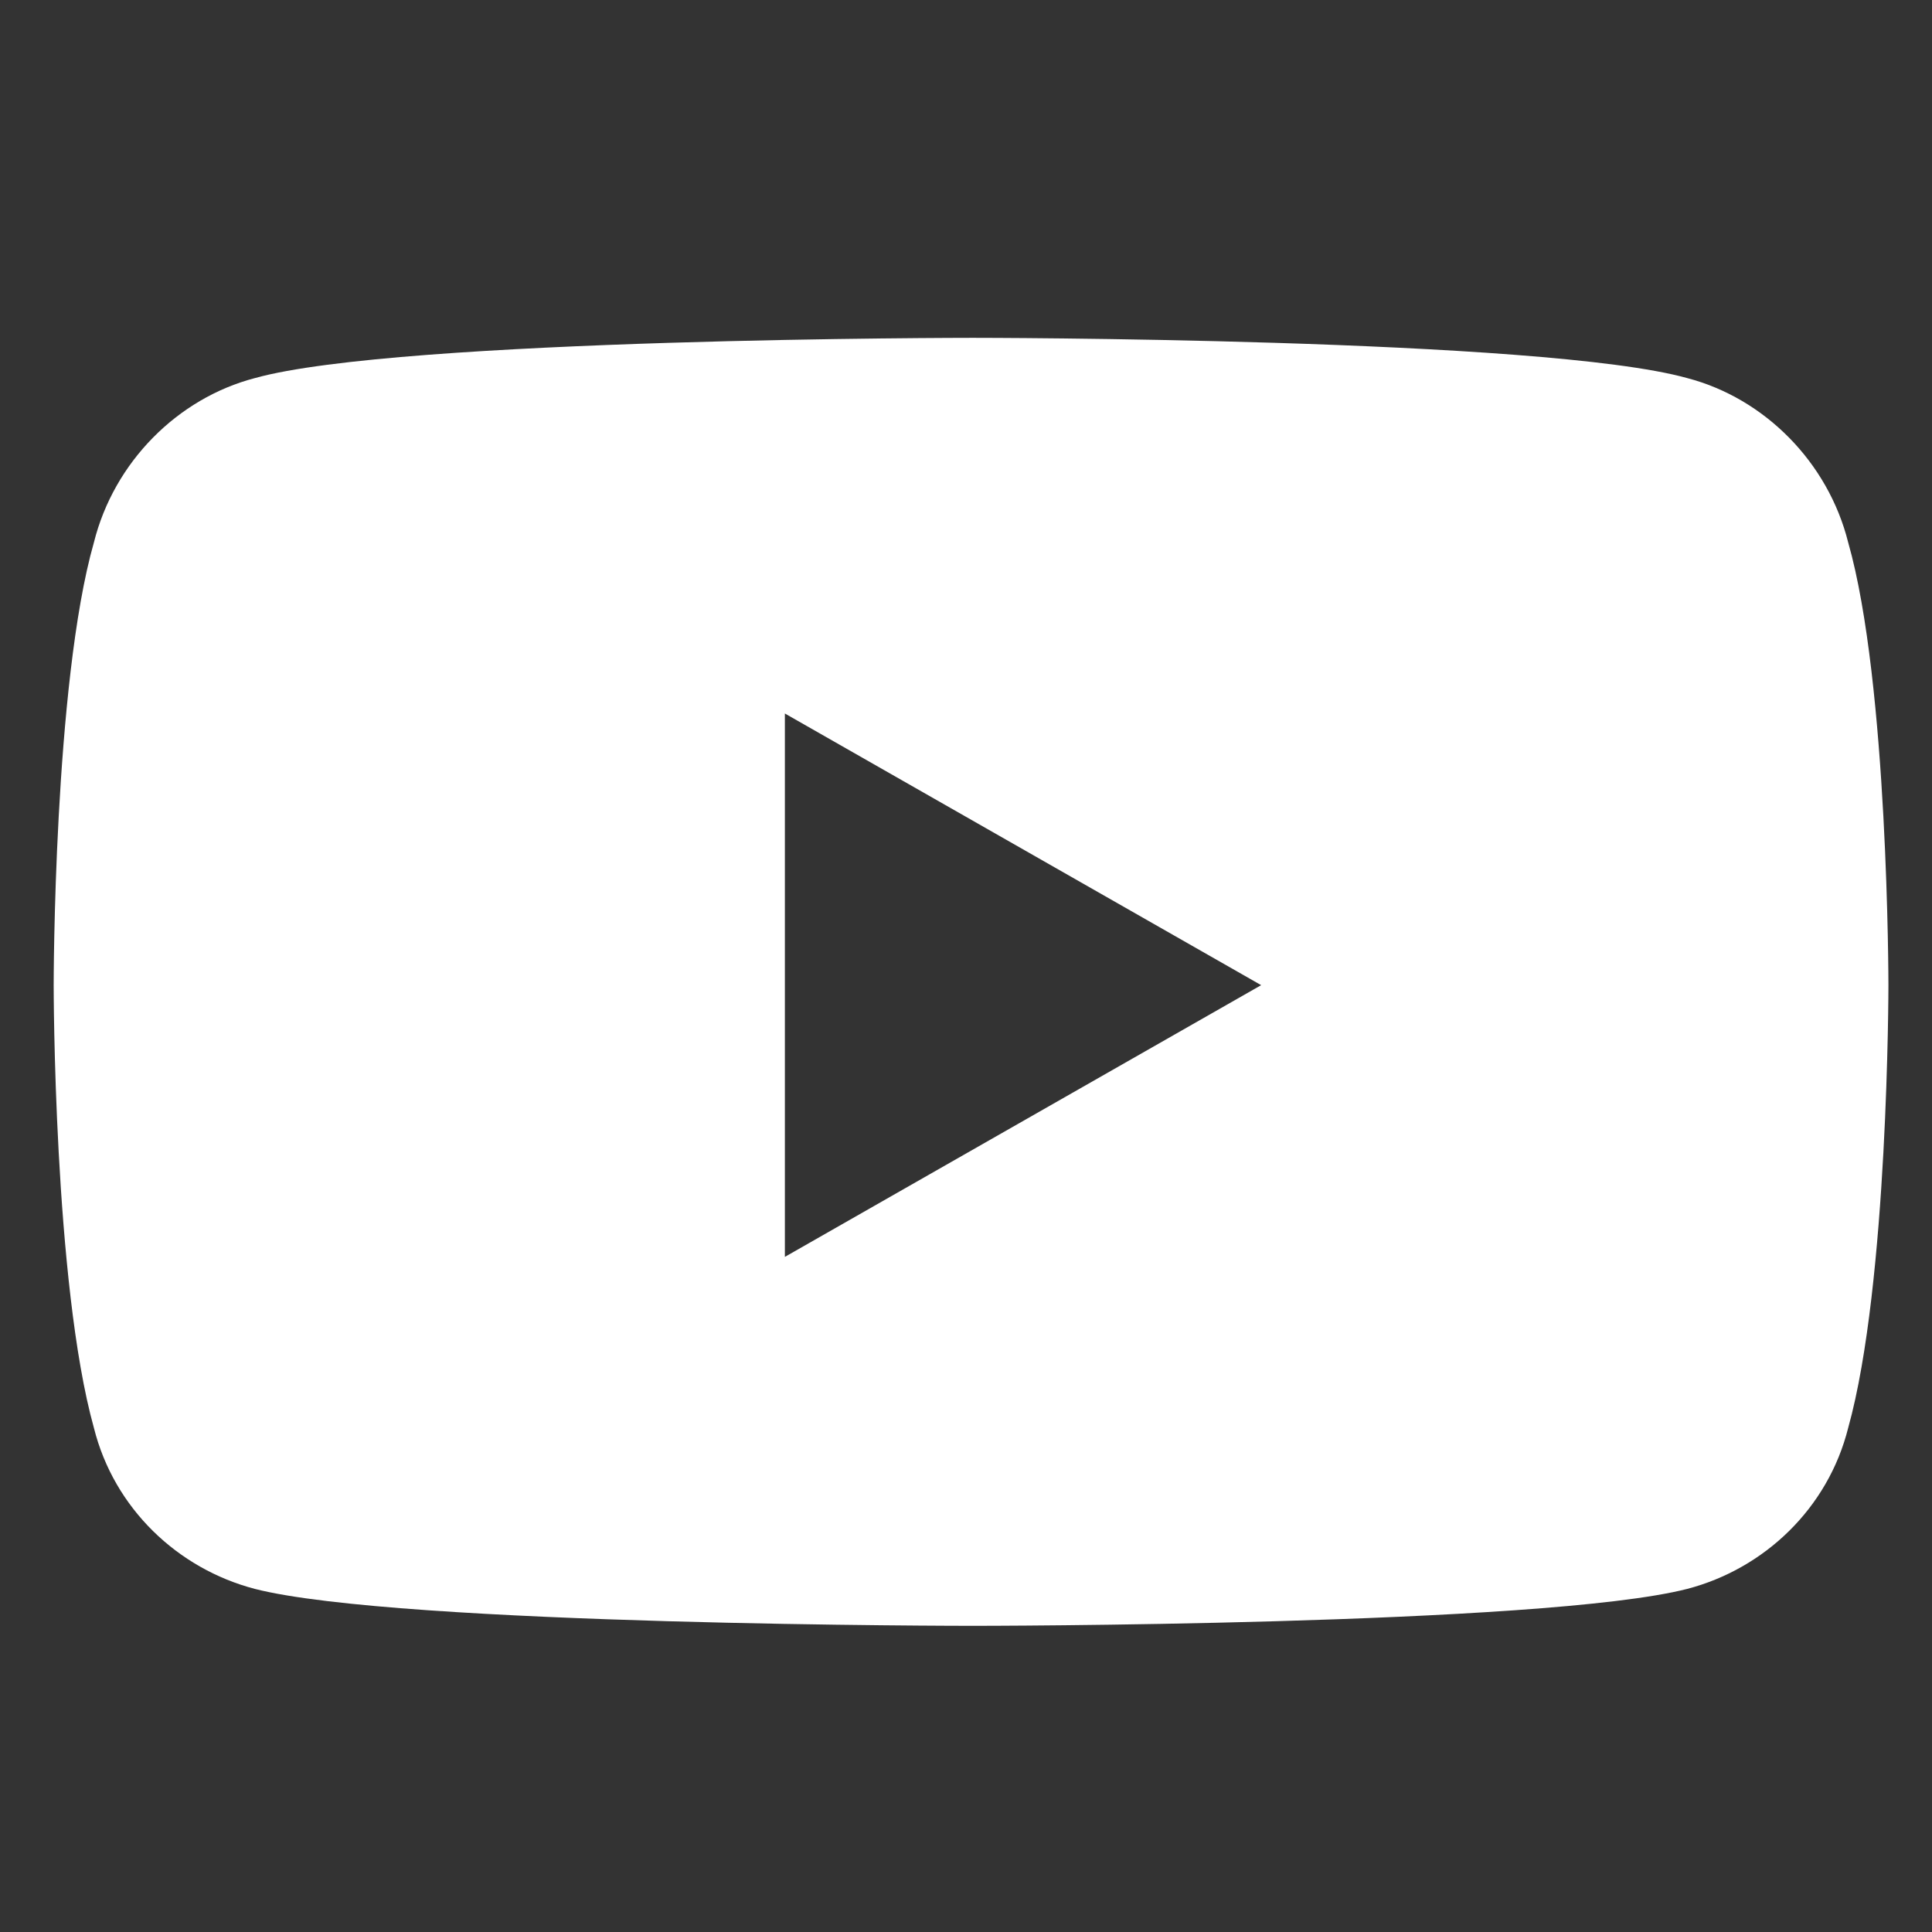 <?xml version="1.0" encoding="UTF-8"?> <svg xmlns="http://www.w3.org/2000/svg" width="36" height="36" viewBox="0 0 36 36" fill="none"><rect x="0" y="0" width="36" height="36" fill="#333333" stroke="none"/> <path d="M34.438 10.107C34.062 8.607 32.875 7.42 31.438 7.045C28.75 6.295 18.125 6.295 18.125 6.295C18.125 6.295 7.438 6.295 4.75 7.045C3.312 7.42 2.125 8.607 1.75 10.107C1 12.732 1 18.357 1 18.357C1 18.357 1 23.92 1.75 26.607C2.125 28.107 3.312 29.232 4.75 29.607C7.438 30.295 18.125 30.295 18.125 30.295C18.125 30.295 28.75 30.295 31.438 29.607C32.875 29.232 34.062 28.107 34.438 26.607C35.188 23.92 35.188 18.357 35.188 18.357C35.188 18.357 35.188 12.732 34.438 10.107ZM14.625 23.42V13.295L23.5 18.357L14.625 23.42Z" fill="white"></path> </svg> 